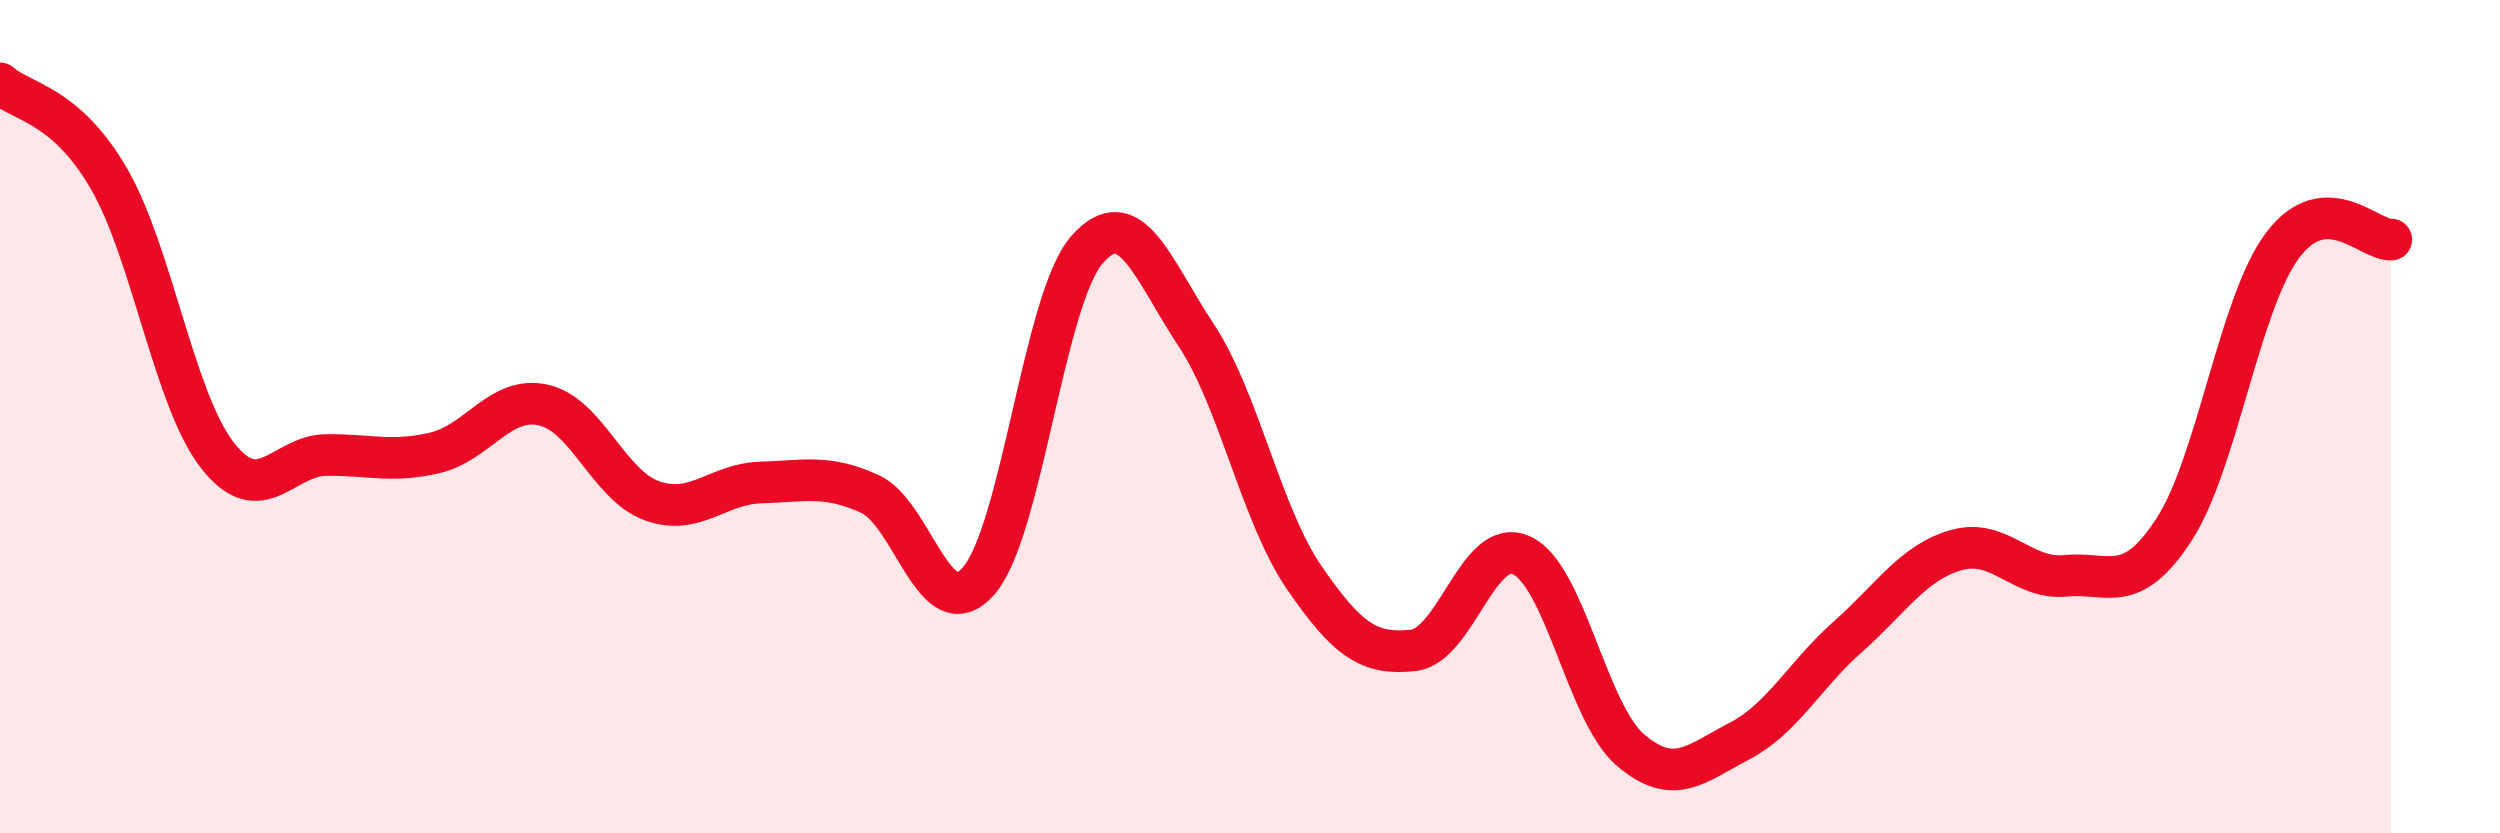 
    <svg width="60" height="20" viewBox="0 0 60 20" xmlns="http://www.w3.org/2000/svg">
      <path
        d="M 0,2 C 0.52,2.46 1.57,2.49 2.61,4.28 C 3.65,6.07 4.18,9.6 5.22,10.93 C 6.26,12.26 6.79,10.93 7.83,10.92 C 8.87,10.91 9.39,11.11 10.43,10.87 C 11.47,10.63 12,9.49 13.04,9.72 C 14.08,9.95 14.61,11.65 15.65,12.02 C 16.69,12.39 17.22,11.61 18.26,11.58 C 19.3,11.55 19.83,11.38 20.87,11.85 C 21.91,12.32 22.44,15.12 23.48,13.95 C 24.52,12.78 25.05,7.17 26.09,5.99 C 27.13,4.81 27.66,6.46 28.7,8.03 C 29.74,9.6 30.26,12.34 31.3,13.86 C 32.34,15.38 32.87,15.72 33.91,15.61 C 34.95,15.5 35.48,12.85 36.52,13.33 C 37.56,13.81 38.09,17.11 39.13,18 C 40.17,18.89 40.7,18.33 41.74,17.79 C 42.78,17.25 43.31,16.2 44.35,15.28 C 45.39,14.36 45.92,13.49 46.96,13.2 C 48,12.91 48.53,13.92 49.57,13.82 C 50.61,13.72 51.13,14.31 52.17,12.72 C 53.21,11.13 53.74,7.28 54.78,5.89 C 55.82,4.5 56.87,5.78 57.39,5.75L57.39 20L0 20Z"
        fill="#EB0A25"
        opacity="0.1"
        stroke-linecap="round"
        stroke-linejoin="round"
      />
      <path
        d="M 0,2 C 0.52,2.46 1.57,2.49 2.61,4.28 C 3.65,6.07 4.18,9.6 5.22,10.93 C 6.26,12.26 6.79,10.93 7.83,10.92 C 8.87,10.91 9.39,11.11 10.43,10.87 C 11.47,10.63 12,9.49 13.04,9.72 C 14.08,9.95 14.61,11.65 15.65,12.02 C 16.69,12.39 17.22,11.61 18.26,11.58 C 19.3,11.55 19.83,11.38 20.87,11.85 C 21.91,12.32 22.44,15.12 23.48,13.95 C 24.52,12.78 25.05,7.17 26.09,5.99 C 27.13,4.81 27.66,6.46 28.7,8.03 C 29.74,9.6 30.26,12.34 31.3,13.86 C 32.34,15.38 32.87,15.72 33.91,15.61 C 34.95,15.5 35.48,12.85 36.52,13.33 C 37.56,13.81 38.09,17.11 39.13,18 C 40.17,18.89 40.7,18.33 41.74,17.79 C 42.78,17.25 43.31,16.2 44.35,15.28 C 45.39,14.36 45.92,13.49 46.96,13.2 C 48,12.91 48.53,13.92 49.57,13.82 C 50.61,13.72 51.13,14.31 52.17,12.72 C 53.21,11.13 53.74,7.28 54.78,5.89 C 55.82,4.5 56.87,5.78 57.39,5.75"
        stroke="#EB0A25"
        stroke-width="1"
        fill="none"
        stroke-linecap="round"
        stroke-linejoin="round"
      />
    </svg>
  